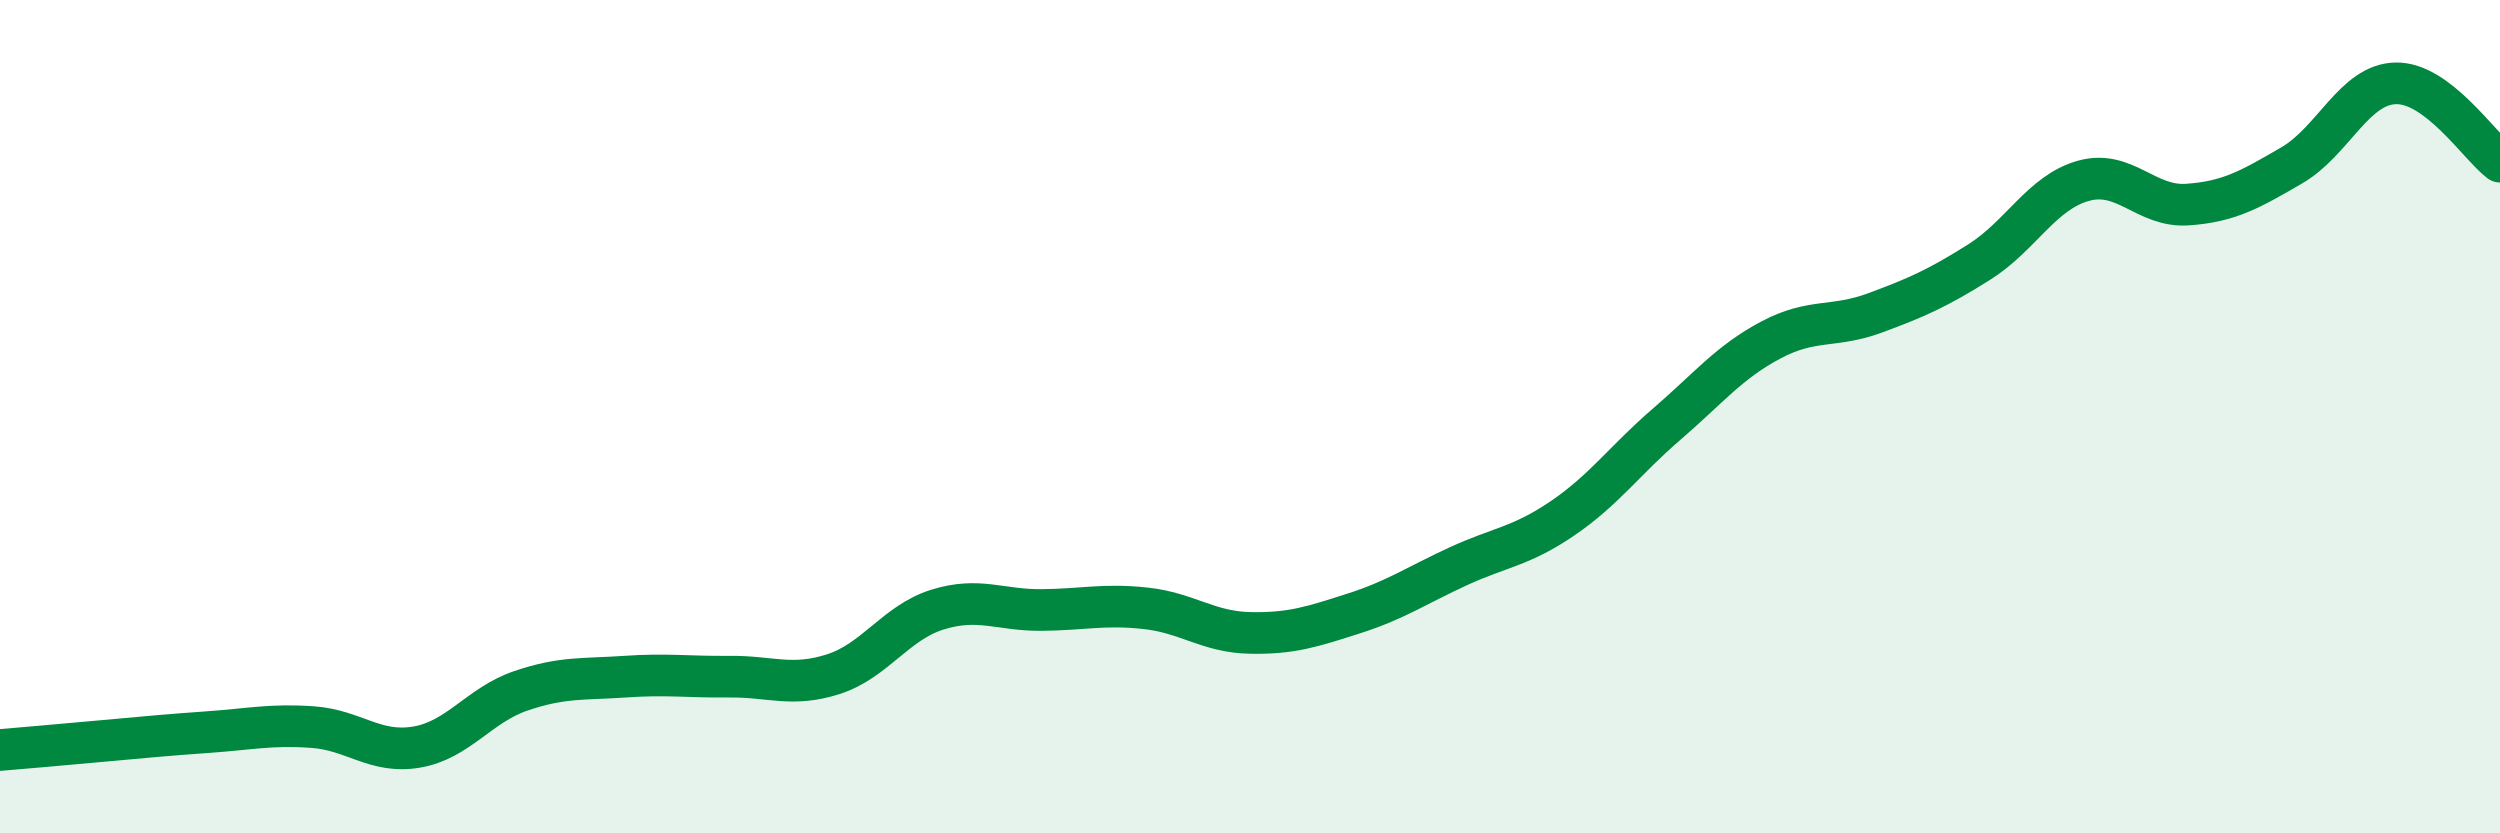 
    <svg width="60" height="20" viewBox="0 0 60 20" xmlns="http://www.w3.org/2000/svg">
      <path
        d="M 0,18 C 0.5,17.96 1.5,17.87 2.5,17.78 C 3.5,17.69 4,17.64 5,17.57 C 6,17.5 6.5,17.38 7.5,17.45 C 8.5,17.52 9,18.1 10,17.93 C 11,17.76 11.5,16.92 12.5,16.58 C 13.5,16.24 14,16.31 15,16.24 C 16,16.17 16.5,16.25 17.5,16.24 C 18.5,16.23 19,16.5 20,16.18 C 21,15.86 21.5,14.94 22.5,14.63 C 23.5,14.32 24,14.65 25,14.64 C 26,14.63 26.5,14.49 27.5,14.6 C 28.5,14.71 29,15.17 30,15.19 C 31,15.21 31.5,15.04 32.5,14.72 C 33.5,14.4 34,14.05 35,13.59 C 36,13.13 36.5,13.12 37.5,12.44 C 38.5,11.76 39,11.04 40,10.18 C 41,9.32 41.5,8.69 42.5,8.16 C 43.5,7.63 44,7.88 45,7.51 C 46,7.14 46.5,6.92 47.5,6.29 C 48.5,5.66 49,4.62 50,4.34 C 51,4.06 51.5,4.98 52.5,4.91 C 53.5,4.84 54,4.55 55,3.97 C 56,3.39 56.5,2.02 57.5,2 C 58.5,1.98 59.5,3.5 60,3.88L60 20L0 20Z"
        fill="#008740"
        opacity="0.1"
        stroke-linecap="round"
        stroke-linejoin="round"
      />
      <path
        d="M 0,18 C 0.5,17.96 1.5,17.87 2.5,17.78 C 3.5,17.69 4,17.64 5,17.57 C 6,17.5 6.5,17.38 7.5,17.45 C 8.5,17.52 9,18.1 10,17.93 C 11,17.76 11.5,16.92 12.5,16.58 C 13.5,16.24 14,16.31 15,16.24 C 16,16.17 16.5,16.25 17.5,16.24 C 18.5,16.23 19,16.5 20,16.18 C 21,15.86 21.5,14.94 22.5,14.63 C 23.5,14.32 24,14.65 25,14.64 C 26,14.63 26.5,14.49 27.5,14.6 C 28.5,14.71 29,15.17 30,15.19 C 31,15.21 31.5,15.04 32.5,14.72 C 33.5,14.4 34,14.05 35,13.59 C 36,13.13 36.5,13.12 37.5,12.44 C 38.5,11.76 39,11.04 40,10.18 C 41,9.32 41.5,8.69 42.5,8.16 C 43.5,7.63 44,7.88 45,7.51 C 46,7.14 46.5,6.92 47.5,6.29 C 48.5,5.66 49,4.62 50,4.34 C 51,4.06 51.5,4.98 52.5,4.91 C 53.5,4.84 54,4.55 55,3.97 C 56,3.39 56.5,2.02 57.5,2 C 58.5,1.98 59.5,3.5 60,3.88"
        stroke="#008740"
        stroke-width="1"
        fill="none"
        stroke-linecap="round"
        stroke-linejoin="round"
      />
    </svg>
  